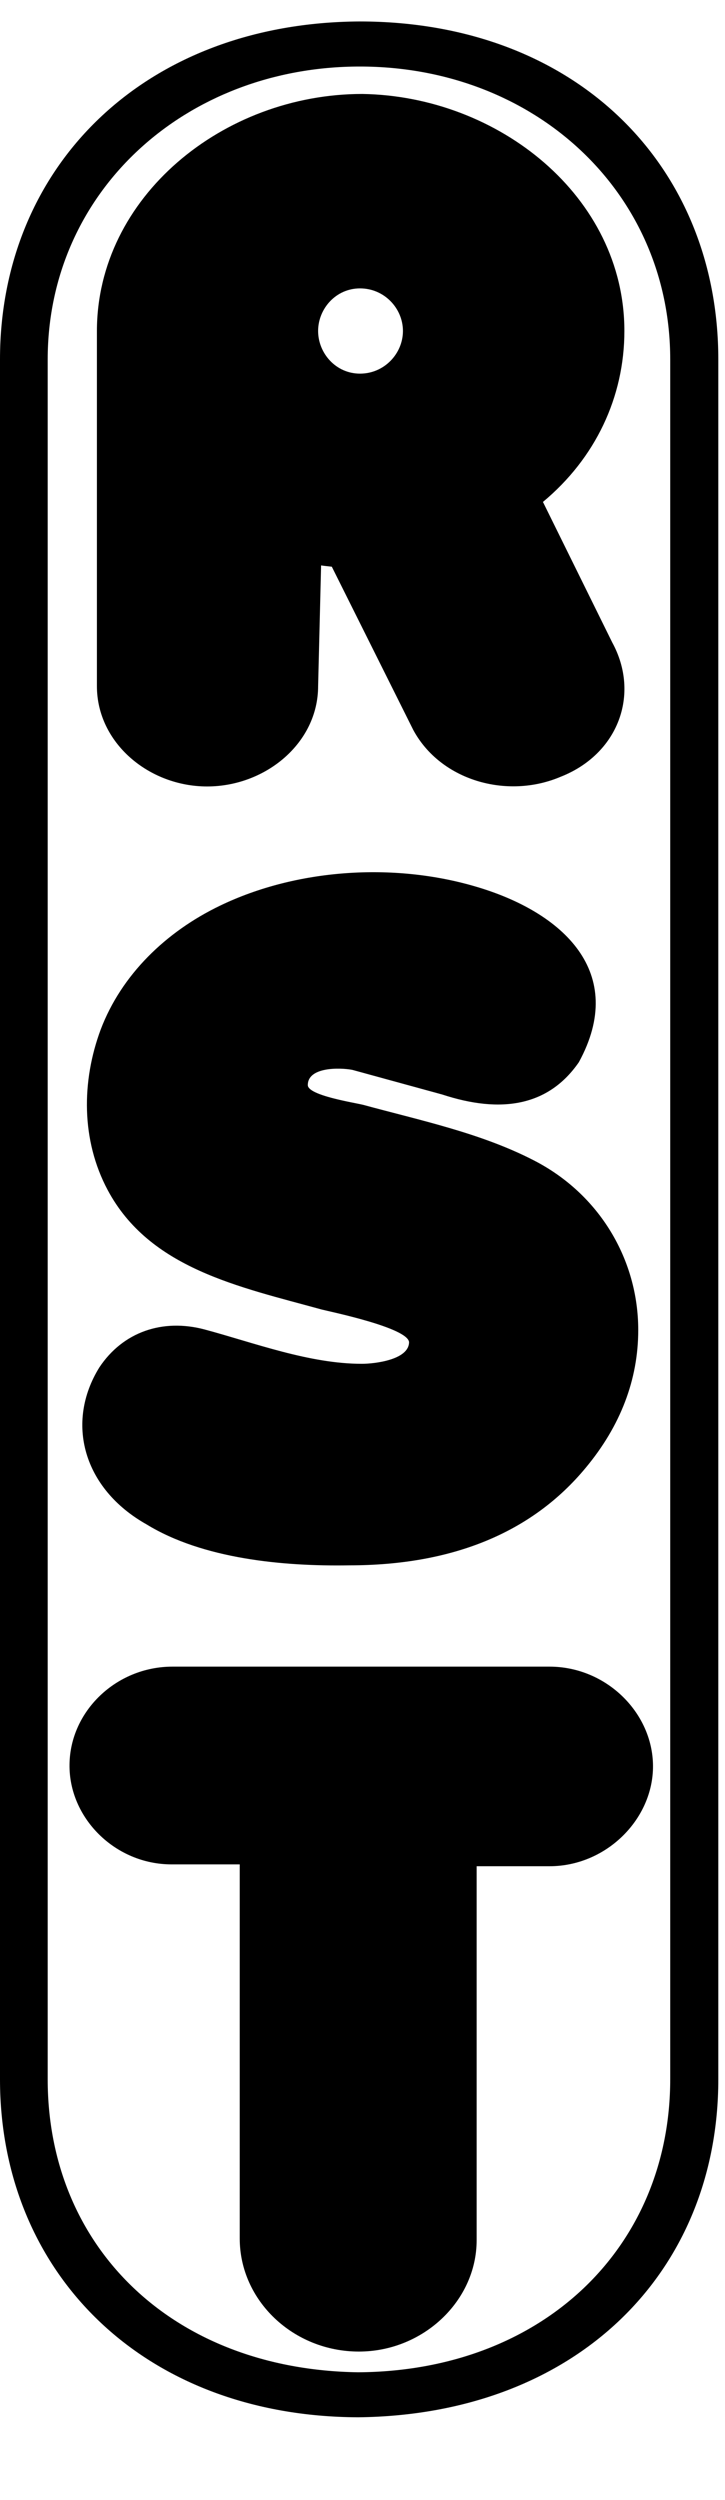 <svg width="9" height="31" viewBox="0 0 9 31" fill="none" xmlns="http://www.w3.org/2000/svg">
<path d="M4.455 29.159C3.641 29.159 2.976 28.527 2.976 27.757V23.118H2.13C1.425 23.118 0.853 22.538 0.863 21.879C0.87 21.22 1.441 20.666 2.142 20.666H6.821C7.537 20.666 8.121 21.256 8.106 21.928C8.091 22.575 7.515 23.141 6.821 23.141H5.917V27.778C5.917 28.532 5.251 29.159 4.455 29.159Z" fill="black"/>
<path d="M1.819 18.902C1.031 18.459 0.81 17.639 1.233 16.956C1.526 16.515 2.018 16.347 2.539 16.485C3.154 16.65 3.838 16.911 4.492 16.911C4.653 16.911 5.078 16.861 5.078 16.641C5.055 16.462 4.108 16.267 3.994 16.238C2.97 15.956 1.856 15.731 1.336 14.755C1.007 14.138 1.011 13.409 1.25 12.766C1.508 12.087 2.059 11.553 2.734 11.229C3.682 10.773 4.883 10.694 5.897 10.991C6.996 11.31 7.792 12.062 7.186 13.171C6.808 13.718 6.22 13.811 5.49 13.572L4.373 13.266C4.219 13.237 3.821 13.228 3.821 13.455C3.821 13.583 4.391 13.671 4.509 13.7C5.222 13.894 5.967 14.049 6.624 14.387C7.442 14.805 7.923 15.62 7.923 16.492C7.923 17.105 7.704 17.68 7.272 18.199C6.607 19.003 5.618 19.41 4.336 19.41C3.513 19.424 2.518 19.33 1.819 18.902Z" fill="black"/>
<path d="M5.13 9.051L4.119 7.027C4.075 7.022 4.031 7.018 3.986 7.011L3.949 8.508C3.949 9.215 3.295 9.752 2.571 9.752C1.848 9.752 1.203 9.211 1.203 8.508V4.107C1.203 2.444 2.77 1.165 4.499 1.165C6.189 1.192 7.751 2.437 7.751 4.104C7.751 4.924 7.391 5.683 6.74 6.224L7.6 7.966C7.951 8.609 7.674 9.353 6.957 9.633C6.293 9.914 5.469 9.679 5.13 9.051ZM4.469 3.576C4.168 3.576 3.949 3.83 3.949 4.104C3.949 4.379 4.168 4.633 4.469 4.633C4.772 4.633 5.002 4.383 5.002 4.104C5.002 3.825 4.772 3.576 4.469 3.576Z" fill="black"/>
<path d="M4.447 29.974C1.769 29.964 0 28.174 0 25.782V4.458C0 2.065 1.791 0.28 4.467 0.266C7.163 0.268 8.917 2.065 8.917 4.458V25.782C8.917 28.178 7.157 29.943 4.447 29.974ZM4.467 0.825C2.303 0.825 0.592 2.375 0.592 4.458V25.782C0.592 27.863 2.14 29.381 4.445 29.416C6.742 29.402 8.32 27.865 8.32 25.78V4.458C8.32 2.378 6.633 0.825 4.467 0.825Z" fill="black"/>
</svg>
